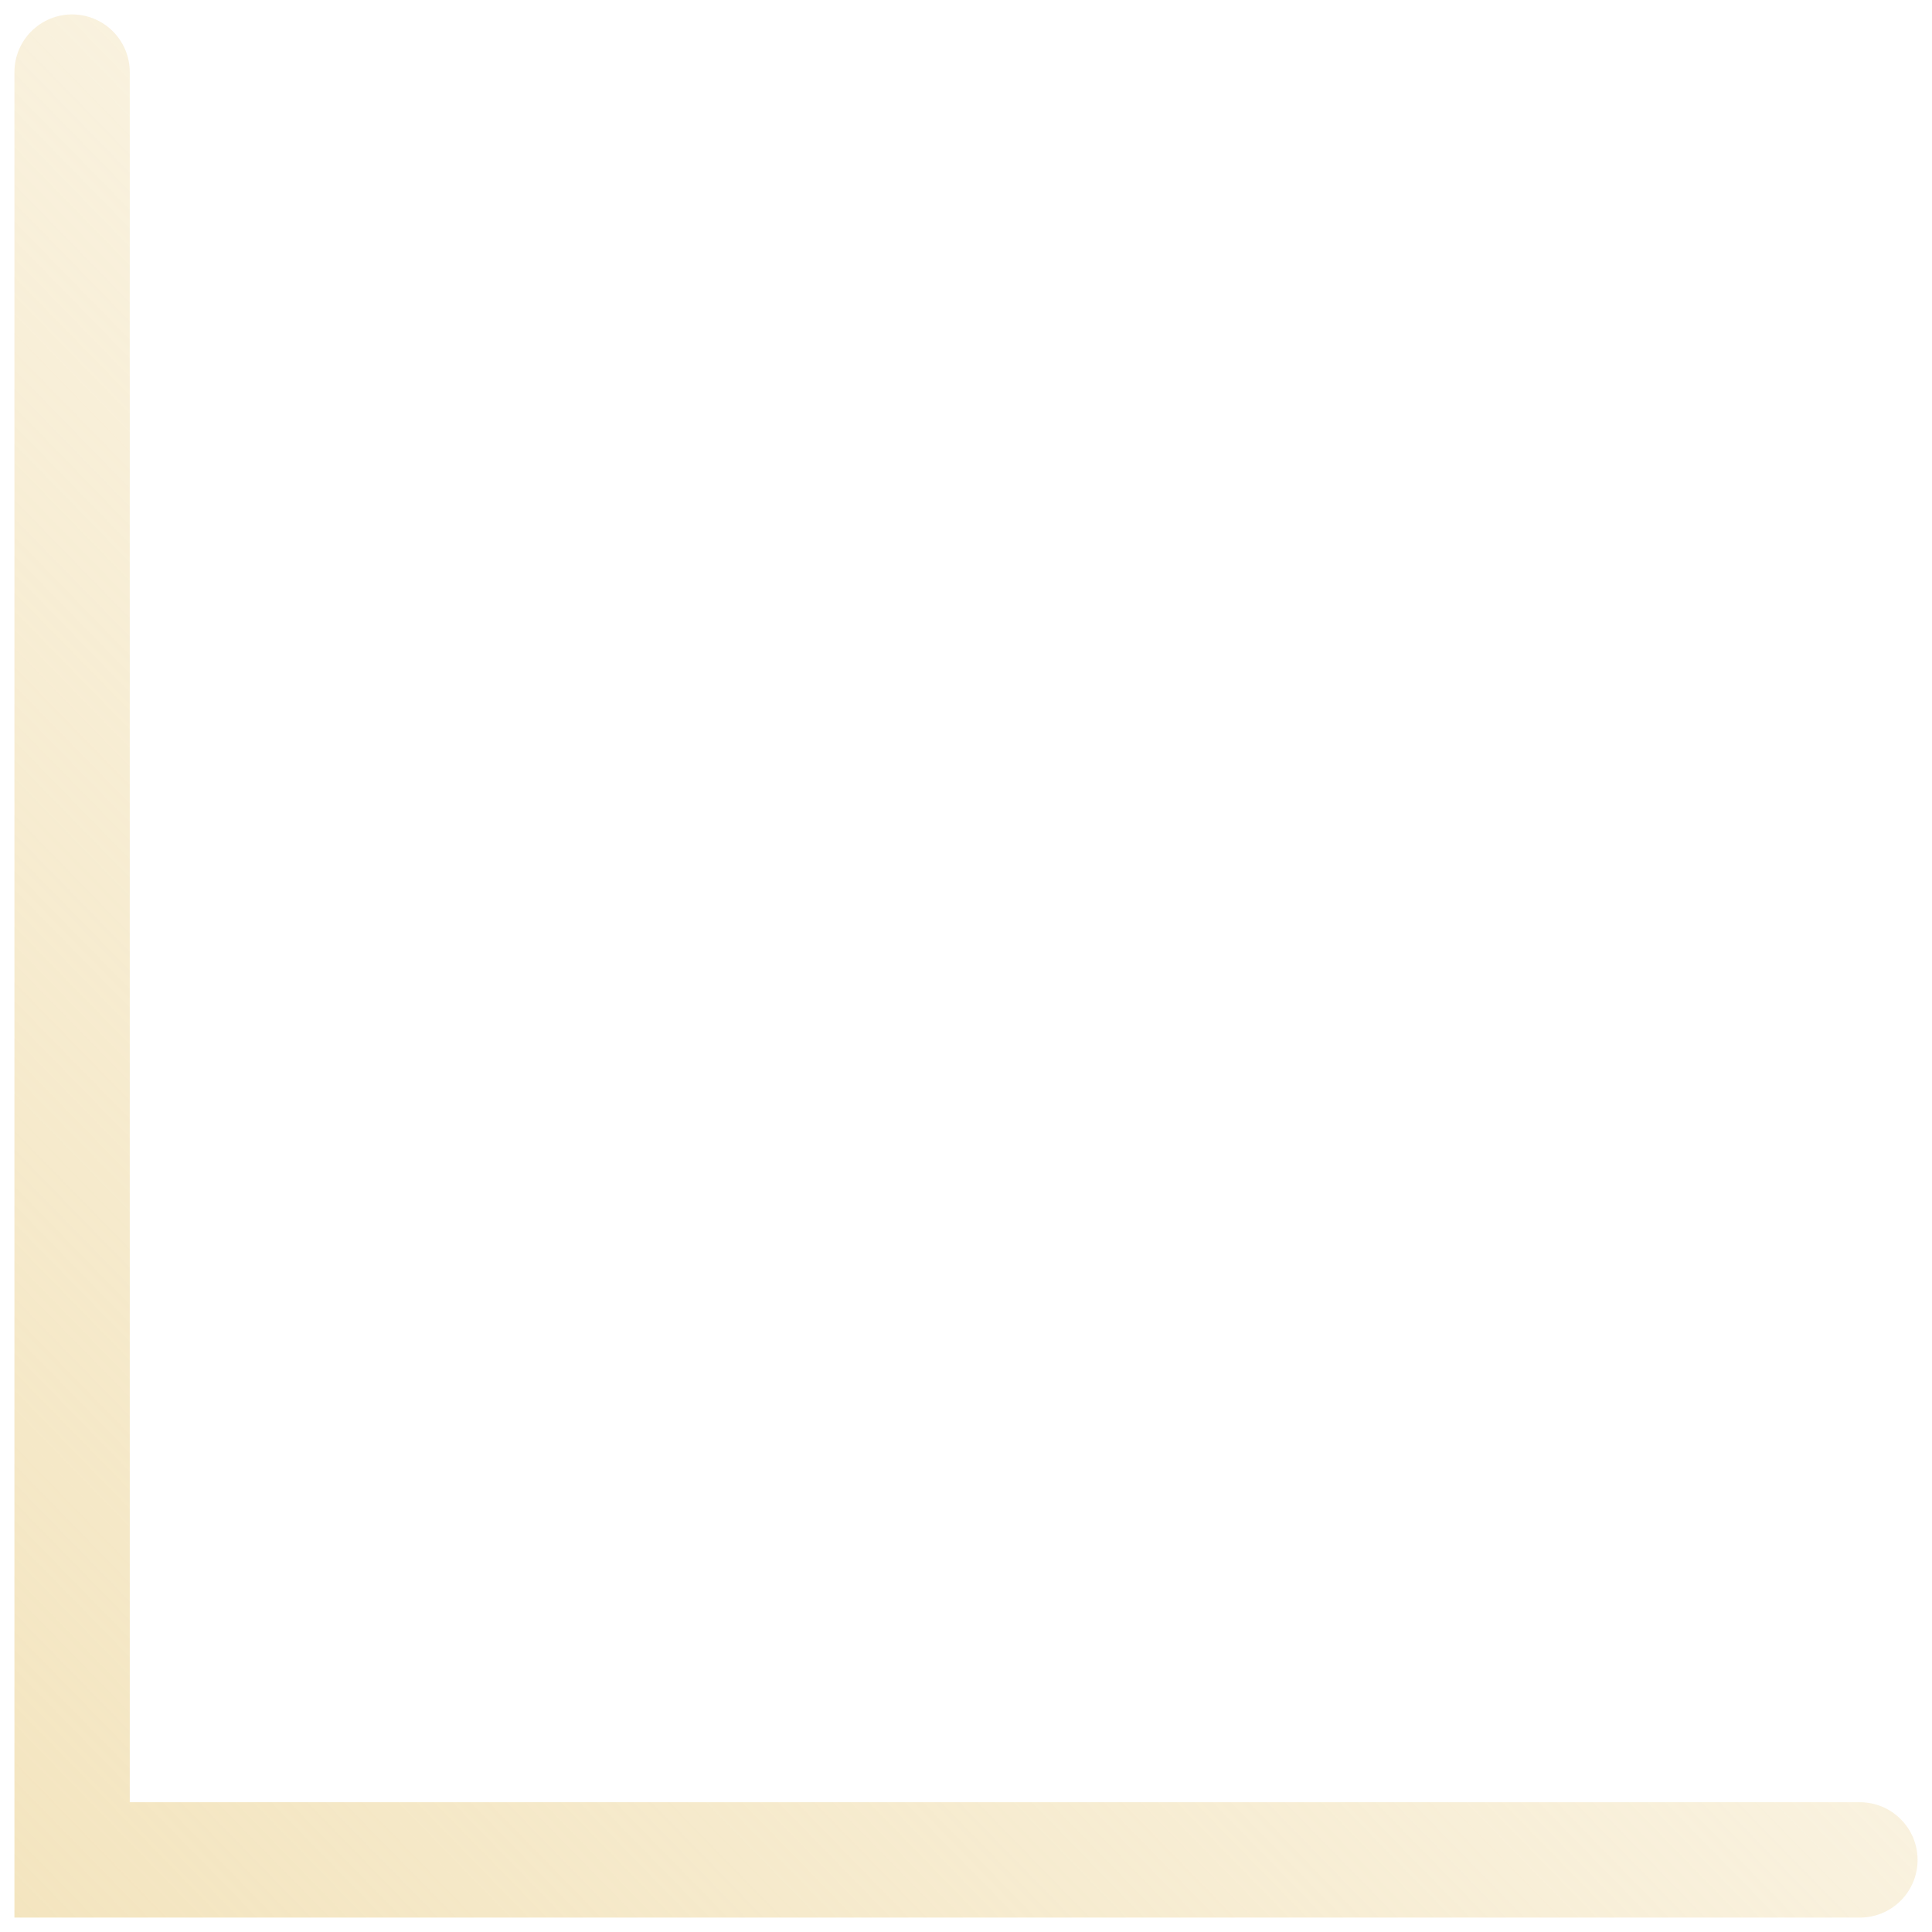 <?xml version="1.0" encoding="UTF-8"?> <svg xmlns="http://www.w3.org/2000/svg" width="67" height="67" viewBox="0 0 67 67" fill="none"> <path d="M2.5 2.5L2.5 64.5L64.5 64.5" stroke="url(#paint0_linear_1209_1409)" stroke-width="4" stroke-linecap="round"></path> <defs> <linearGradient id="paint0_linear_1209_1409" x1="-10.5" y1="76.5" x2="71.5" y2="-3.5" gradientUnits="userSpaceOnUse"> <stop stop-color="#F2E1B6"></stop> <stop offset="1" stop-color="#F2E1B6" stop-opacity="0"></stop> </linearGradient> </defs> </svg> 